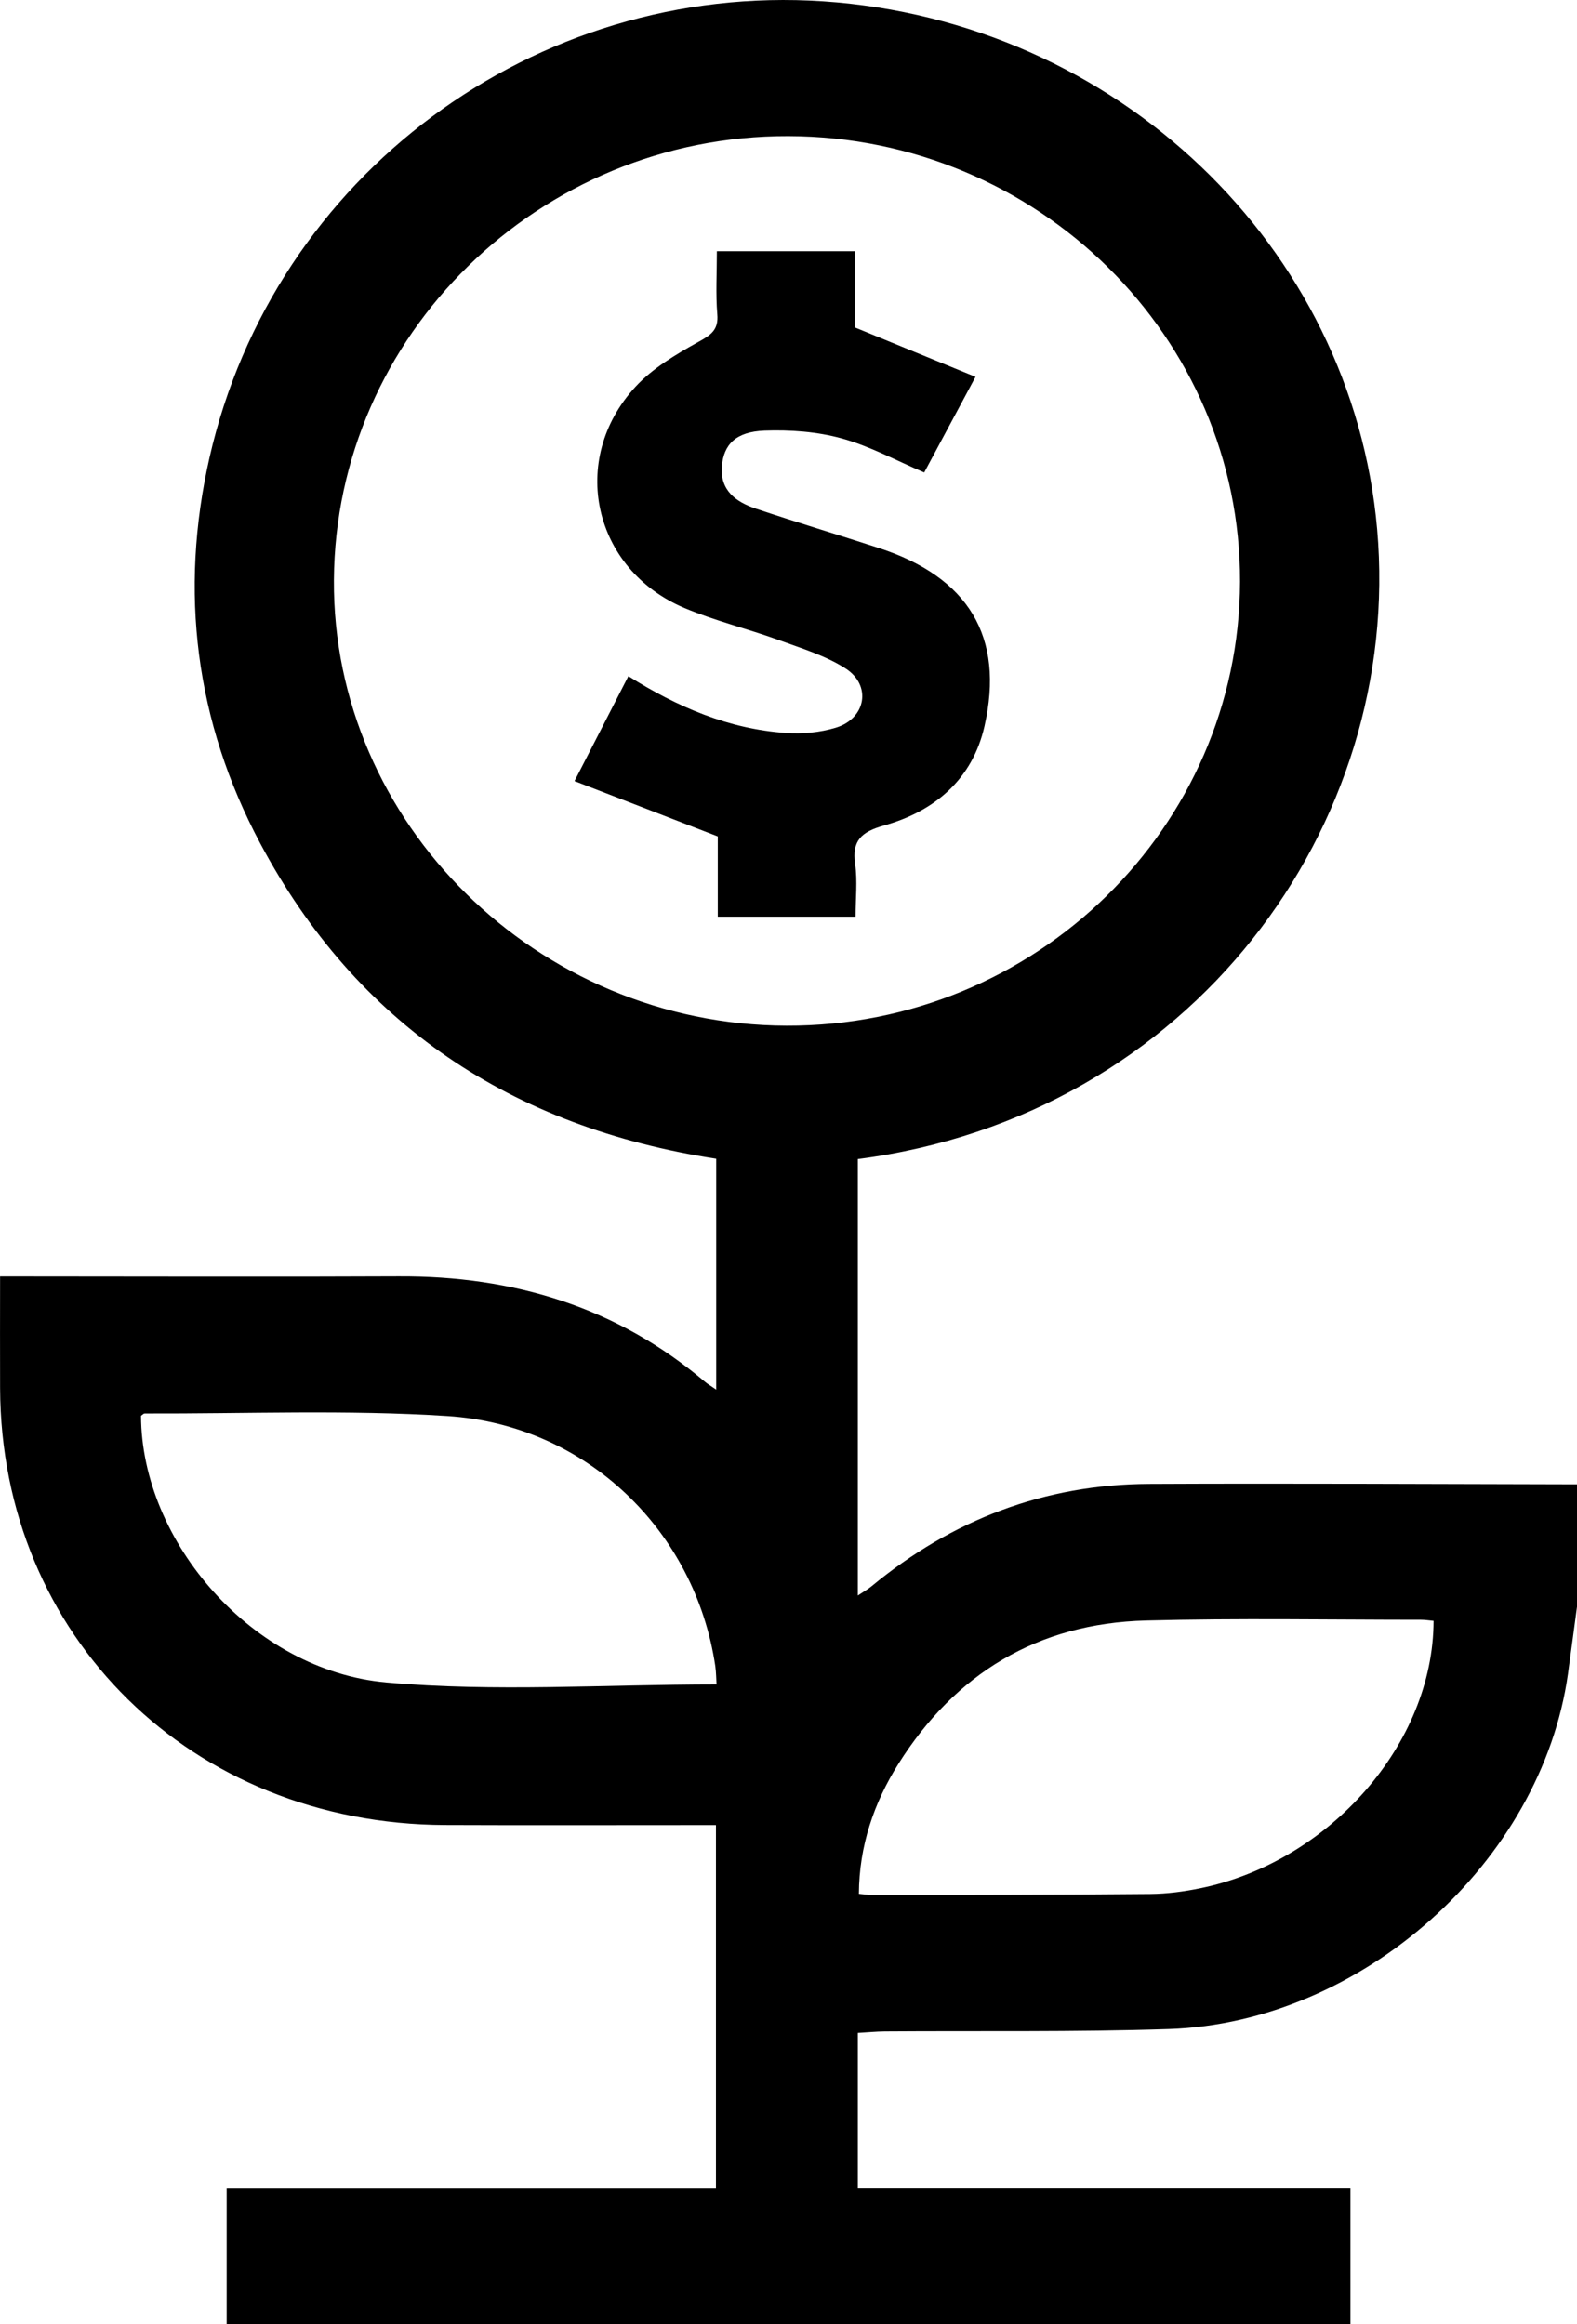 <svg width="19" height="28" viewBox="0 0 19 28" fill="none" xmlns="http://www.w3.org/2000/svg">
<g clip-path="url(#clip0_1_424)">
<path d="M2.731 28V26.366H8.626V21.988C8.514 21.988 8.414 21.988 8.314 21.988C7.33 21.988 6.345 21.991 5.361 21.987C2.309 21.973 0.012 19.717 0.001 16.723C-0.001 16.286 0.001 15.85 0.001 15.378H0.318C1.813 15.378 3.308 15.384 4.803 15.377C6.191 15.37 7.436 15.749 8.497 16.65C8.529 16.677 8.567 16.698 8.629 16.742V13.96C6.171 13.582 4.3 12.345 3.135 10.16C2.353 8.694 2.158 7.124 2.524 5.514C3.299 2.11 6.449 -0.216 9.918 0.016C13.455 0.253 16.292 2.966 16.592 6.376C16.906 9.947 14.357 13.444 10.335 13.964V19.222C10.406 19.175 10.459 19.146 10.505 19.107C11.471 18.31 12.582 17.882 13.847 17.877C15.565 17.869 17.282 17.879 19 17.882V19.358C18.963 19.628 18.929 19.897 18.891 20.167C18.573 22.43 16.409 24.369 14.082 24.445C12.942 24.482 11.8 24.465 10.659 24.473C10.553 24.474 10.446 24.485 10.335 24.491V26.365H16.27V28H2.731ZM14.94 7.01C14.949 4.06 12.505 1.648 9.498 1.64C6.502 1.631 4.041 4.034 4.023 6.988C4.005 9.916 6.474 12.348 9.476 12.357C12.478 12.367 14.931 9.966 14.94 7.009V7.01ZM8.633 20.292C8.629 20.233 8.629 20.152 8.618 20.072C8.375 18.441 7.064 17.167 5.391 17.06C4.18 16.982 2.96 17.033 1.744 17.029C1.729 17.029 1.714 17.047 1.699 17.057C1.705 18.575 3.043 20.126 4.654 20.269C5.959 20.386 7.284 20.293 8.633 20.293V20.292ZM17.272 19.527C17.211 19.521 17.166 19.514 17.122 19.514C16.017 19.514 14.911 19.494 13.808 19.523C12.501 19.557 11.509 20.164 10.826 21.247C10.528 21.72 10.351 22.241 10.348 22.816C10.425 22.823 10.471 22.831 10.516 22.831C11.63 22.828 12.744 22.828 13.858 22.818C14.061 22.816 14.266 22.789 14.465 22.748C16.02 22.428 17.269 21.006 17.272 19.528L17.272 19.527Z" fill="black"/>
<path d="M10.308 11.044H8.648V10.077C8.059 9.849 7.505 9.635 6.922 9.41C7.158 8.95 7.361 8.555 7.571 8.146C8.164 8.52 8.779 8.782 9.467 8.83C9.666 8.844 9.879 8.825 10.069 8.767C10.433 8.658 10.505 8.257 10.187 8.053C9.944 7.897 9.653 7.81 9.377 7.709C9.003 7.574 8.613 7.479 8.249 7.326C7.145 6.862 6.846 5.538 7.656 4.66C7.861 4.438 8.141 4.271 8.411 4.121C8.565 4.036 8.659 3.976 8.642 3.785C8.622 3.541 8.637 3.294 8.637 3.027H10.298V3.944C10.794 4.147 11.26 4.339 11.753 4.54C11.529 4.957 11.331 5.326 11.135 5.692C10.796 5.548 10.479 5.374 10.138 5.281C9.843 5.2 9.52 5.177 9.211 5.188C8.866 5.201 8.718 5.355 8.697 5.619C8.675 5.91 8.867 6.048 9.109 6.129C9.6 6.293 10.096 6.442 10.588 6.602C11.667 6.953 12.106 7.671 11.861 8.75C11.717 9.382 11.269 9.772 10.648 9.946C10.381 10.021 10.261 10.126 10.303 10.41C10.332 10.614 10.308 10.824 10.308 11.044Z" fill="black"/>
</g>
<defs>
<clipPath id="clip0_1_424">
<rect width="19" height="28" fill="white"/>
</clipPath>
</defs>
</svg>
